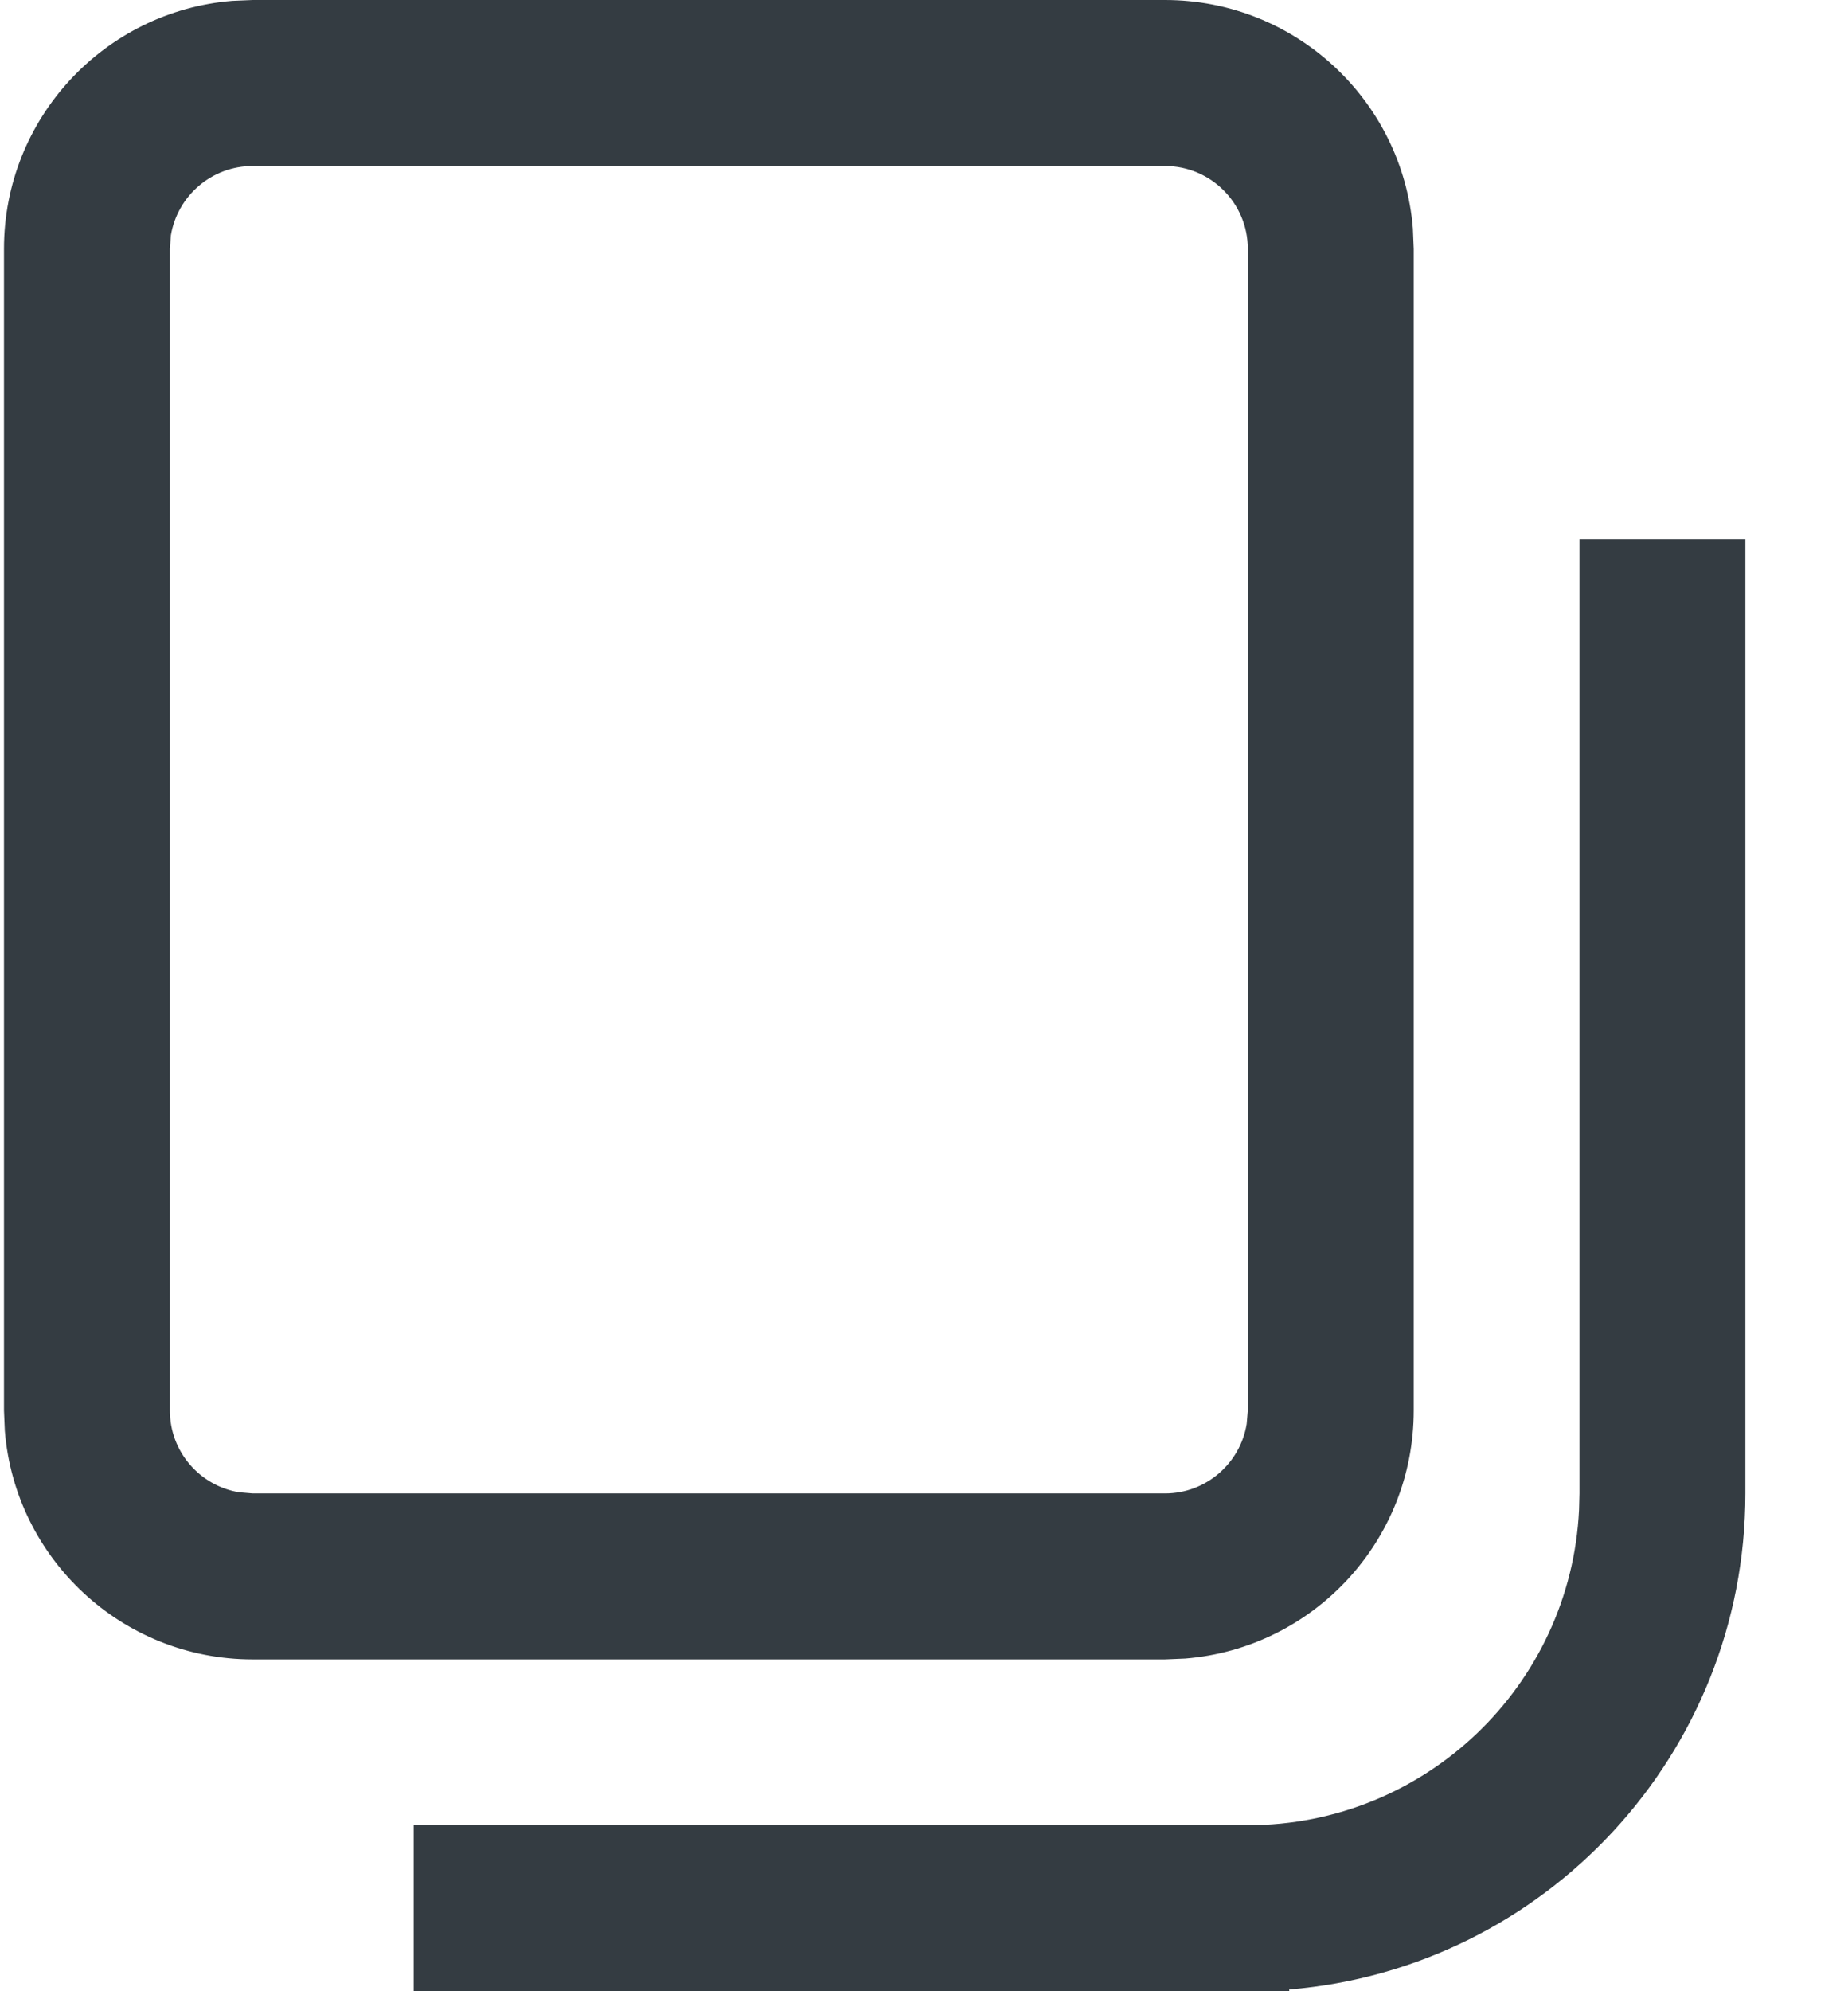 <?xml version="1.0" encoding="UTF-8"?>
<svg width="13px" height="14px" viewBox="0 0 13 14" version="1.1" xmlns="http://www.w3.org/2000/svg" xmlns:xlink="http://www.w3.org/1999/xlink">
    <title>copy icon dark@1x</title>
    <g id="Page-1" stroke="none" stroke-width="1" fill="none" fill-rule="evenodd">
        <g id="Save-&amp;-Share-popup-3" transform="translate(-428, -475)" fill="#343C42" fill-rule="nonzero">
            <g id="Combined-Shape" transform="translate(428.028, 475)">
                <path d="M2.882,14 L2.882,12.833 L8.75,12.833 C10,12.833 11.02,11.851 11.08,10.616 L11.083,10.5 L11.083,3.792 L12.25,3.792 L12.25,10.5 C12.25,12.335 10.838,13.84 9.041,13.988 L9.042,14 L2.882,14 Z M8.167,0 C9.085,0 9.838,0.707 9.911,1.606 L9.917,1.75 L9.917,9.917 C9.917,10.835 9.21,11.588 8.31,11.661 L8.167,11.667 L1.75,11.667 C0.832,11.667 0.079,10.96 0.006,10.06 L0,9.917 L0,1.75 C0,0.832 0.707,0.079 1.606,0.006 L1.75,0 L8.167,0 Z M8.167,1.167 L1.75,1.167 C1.46,1.167 1.22,1.378 1.174,1.655 L1.167,1.75 L1.167,9.917 C1.167,10.207 1.378,10.447 1.655,10.492 L1.75,10.5 L8.167,10.5 C8.457,10.5 8.697,10.288 8.742,10.011 L8.75,9.917 L8.75,1.75 C8.75,1.428 8.489,1.167 8.167,1.167 Z"></path>
            </g>
        </g>
    </g>
</svg>